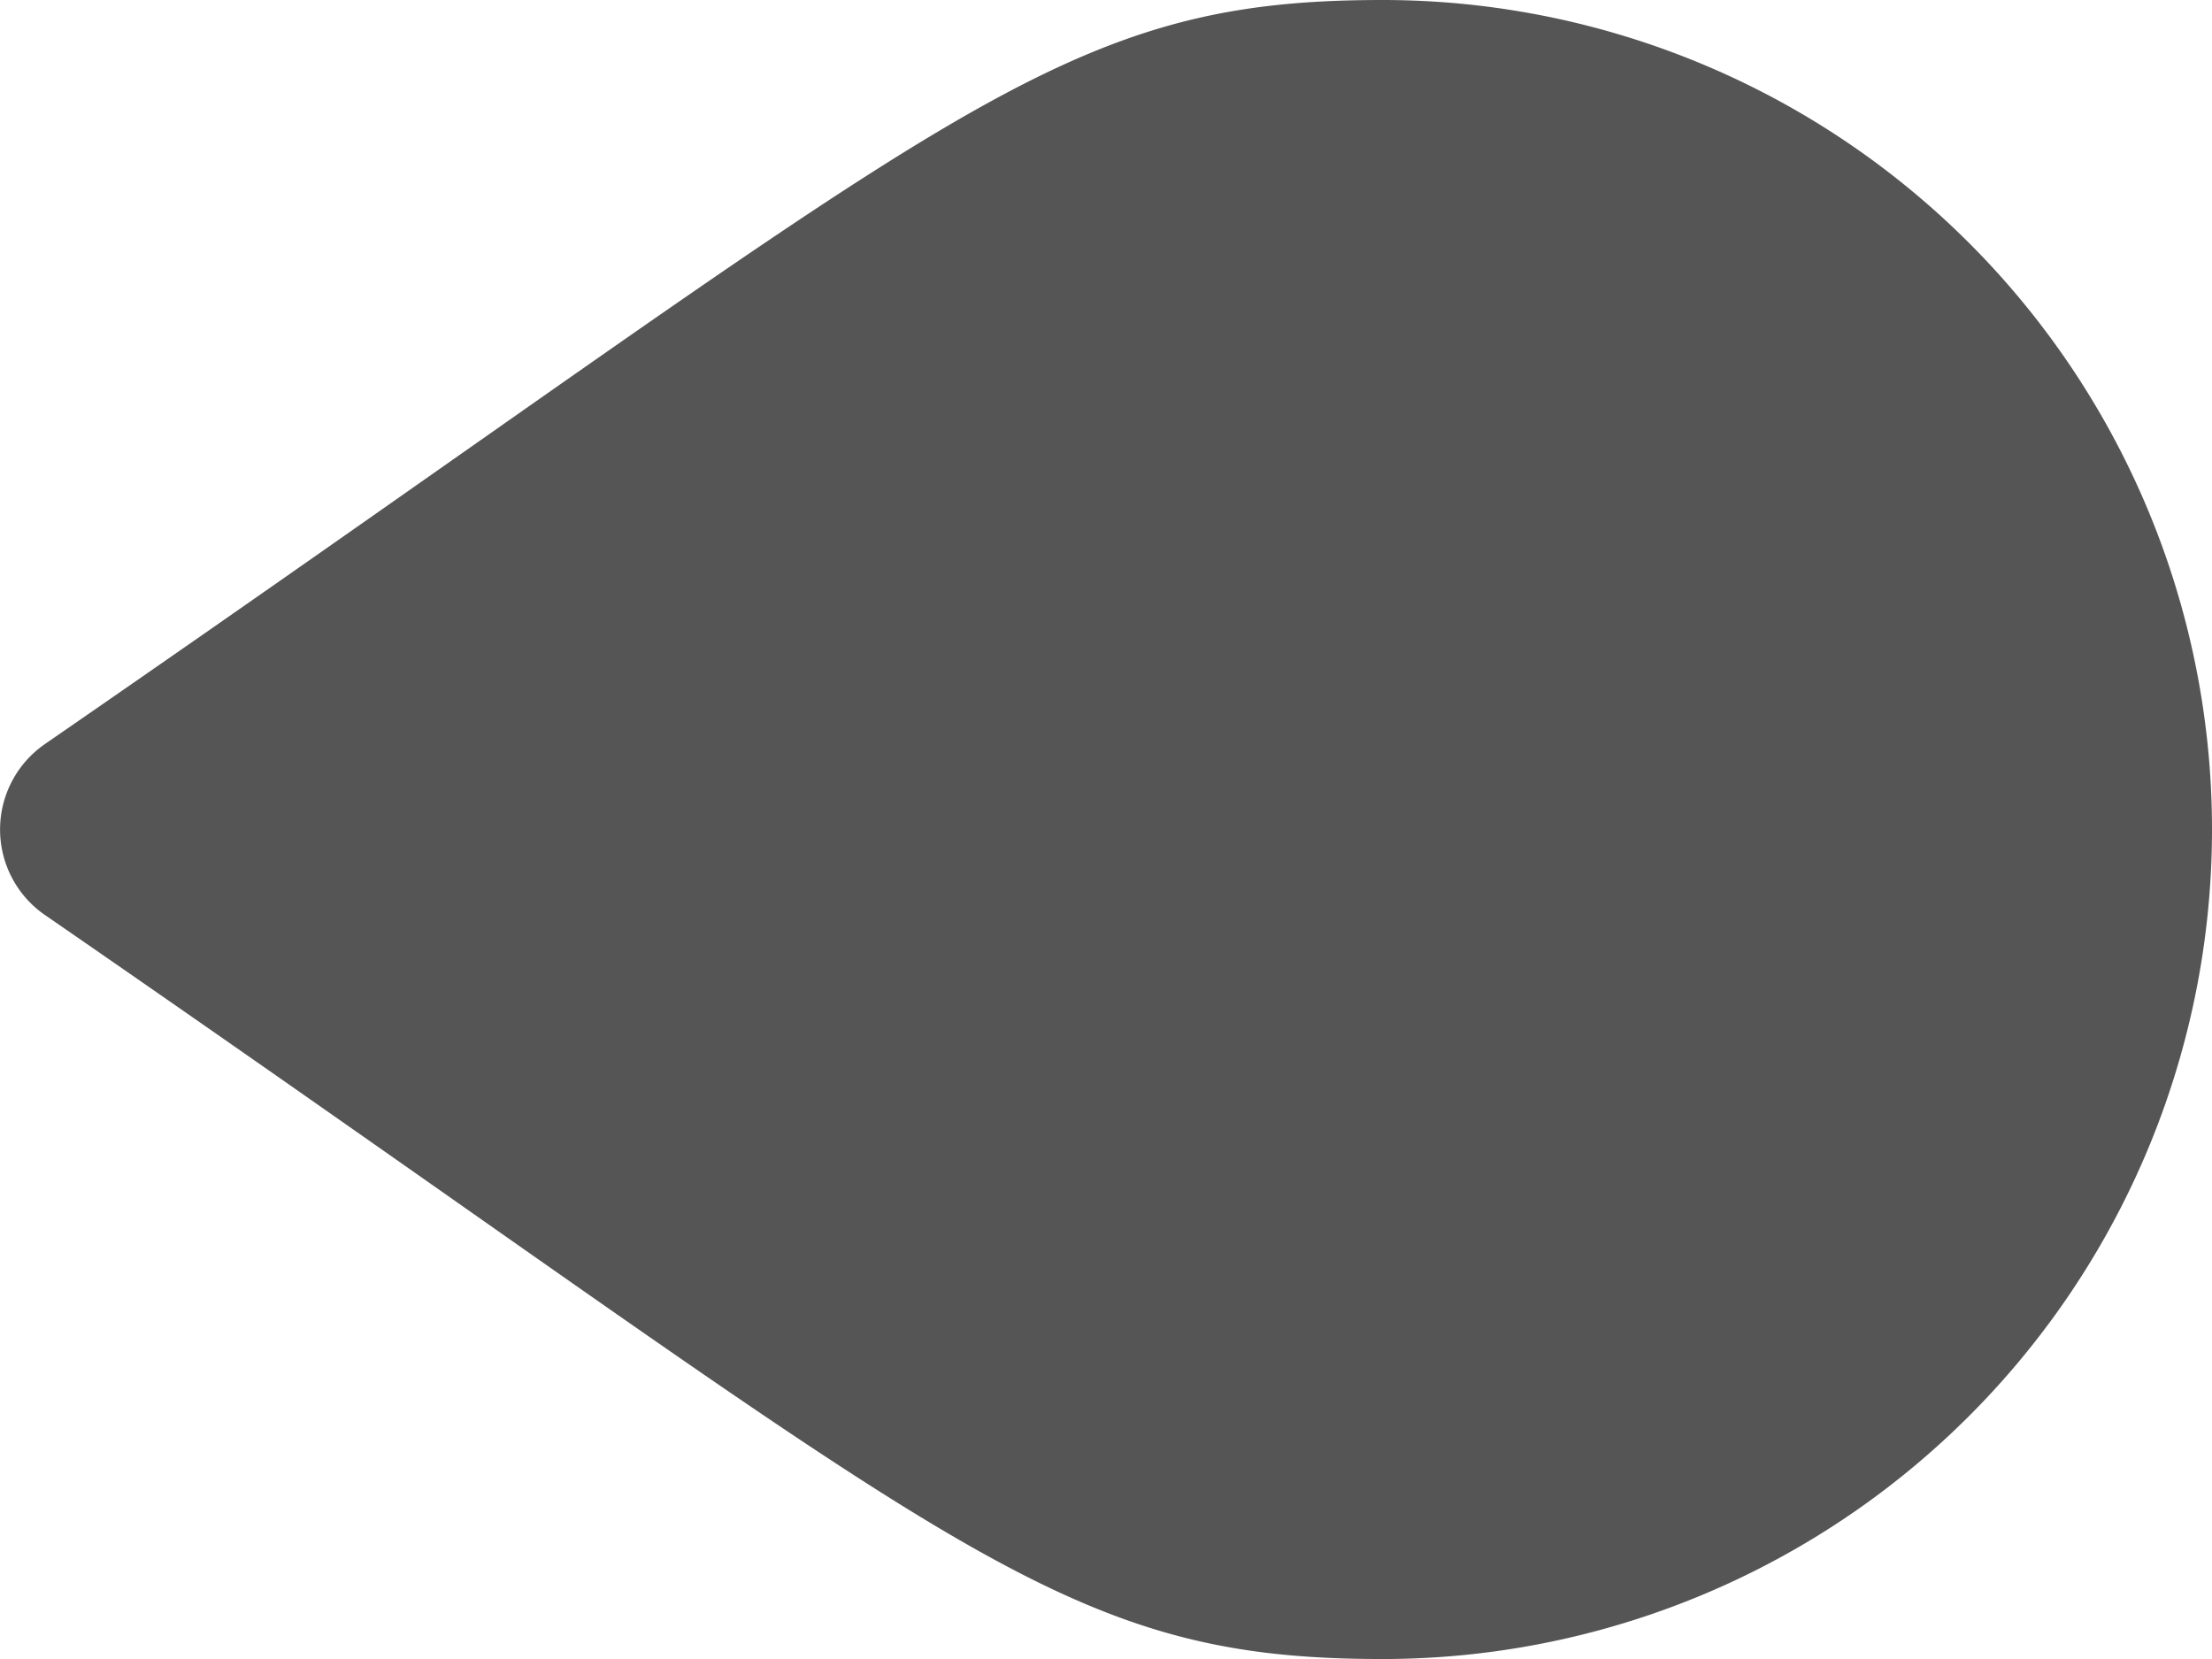 <svg xmlns="http://www.w3.org/2000/svg" width="57.514" height="43.135" viewBox="0 0 57.514 43.135">
  <path id="Icon_awesome-map-marker" data-name="Icon awesome-map-marker" d="M19.351,56.354C3.03,32.692,0,30.264,0,21.568a21.568,21.568,0,1,1,43.136,0c0,8.7-3.03,11.124-19.351,34.786a2.7,2.7,0,0,1-4.433,0Z" transform="translate(57.514) rotate(90)" fill="#555"/>
</svg>
